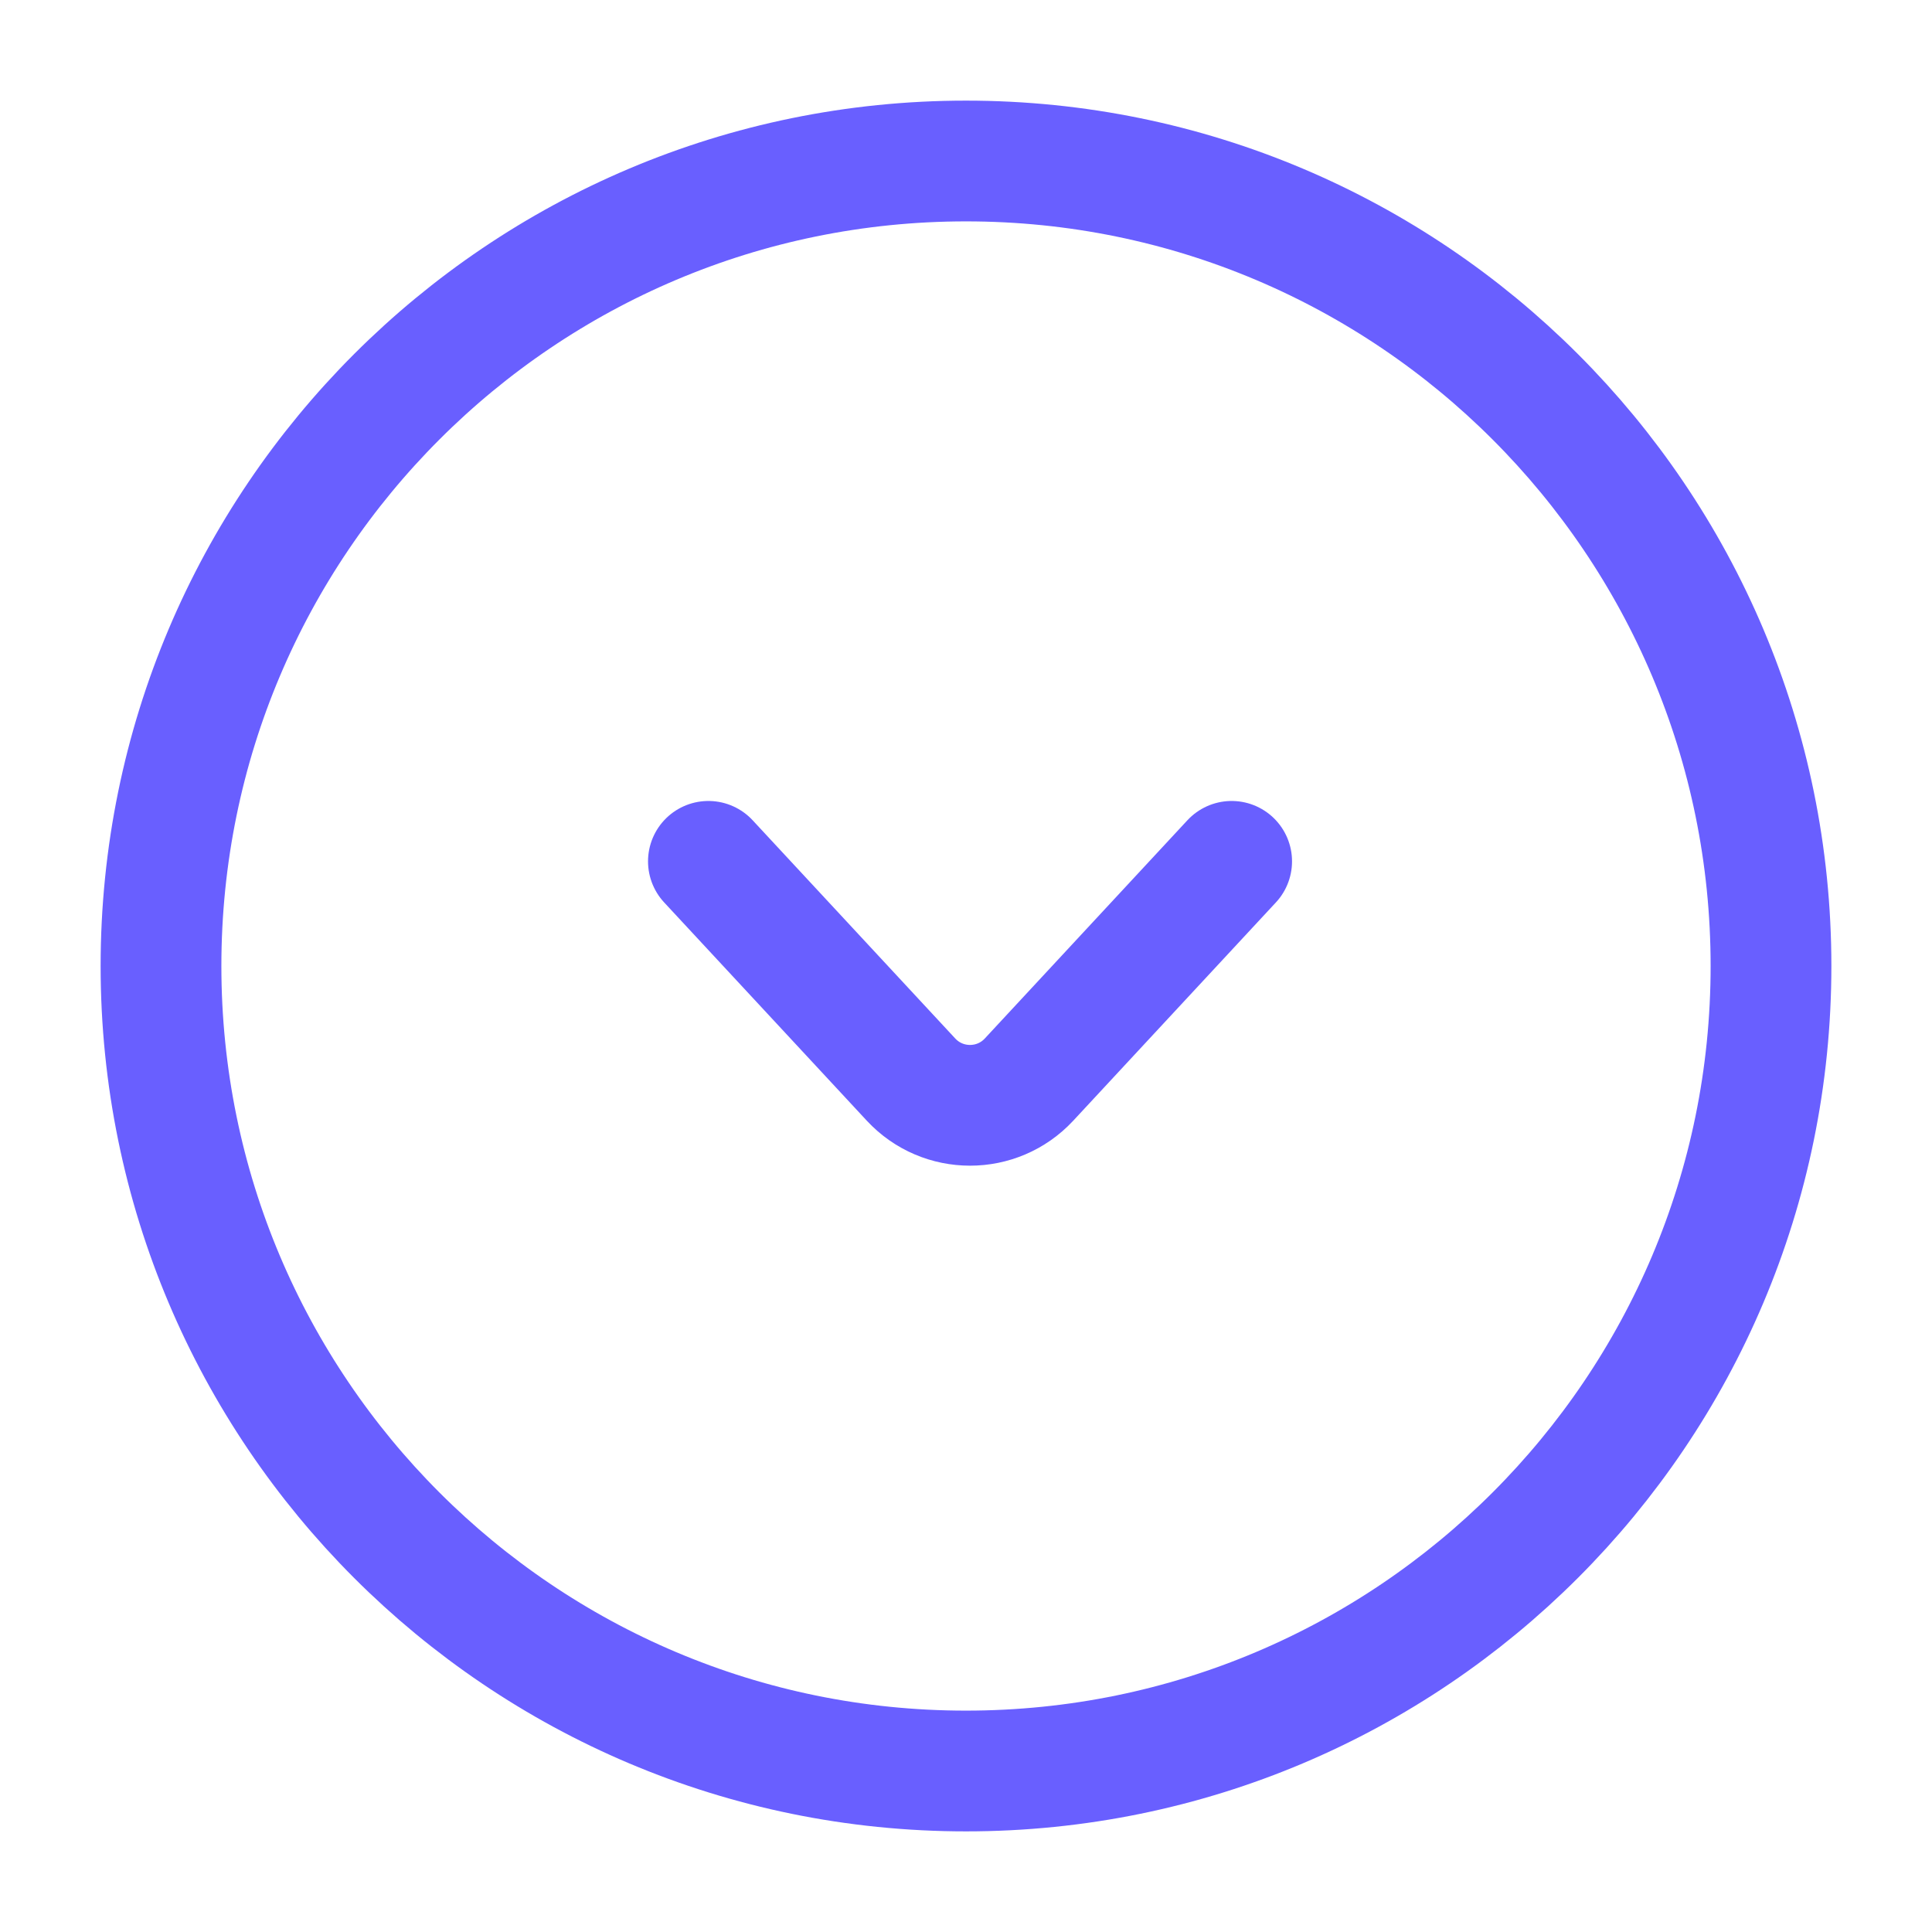 <svg width="24" height="24" viewBox="0 0 24 24" fill="none" xmlns="http://www.w3.org/2000/svg">
<path d="M8.8 10.7L11.317 13.411C11.713 13.837 12.387 13.837 12.783 13.411L15.3 10.7M2 12C2 17.523 6.477 22 12 22C17.523 22 22 17.523 22 12C22 6.477 17.523 2 12 2C6.477 2 2 6.477 2 12Z" stroke="#695FFF" stroke-width="1.5" stroke-linecap="round"/>
</svg>

